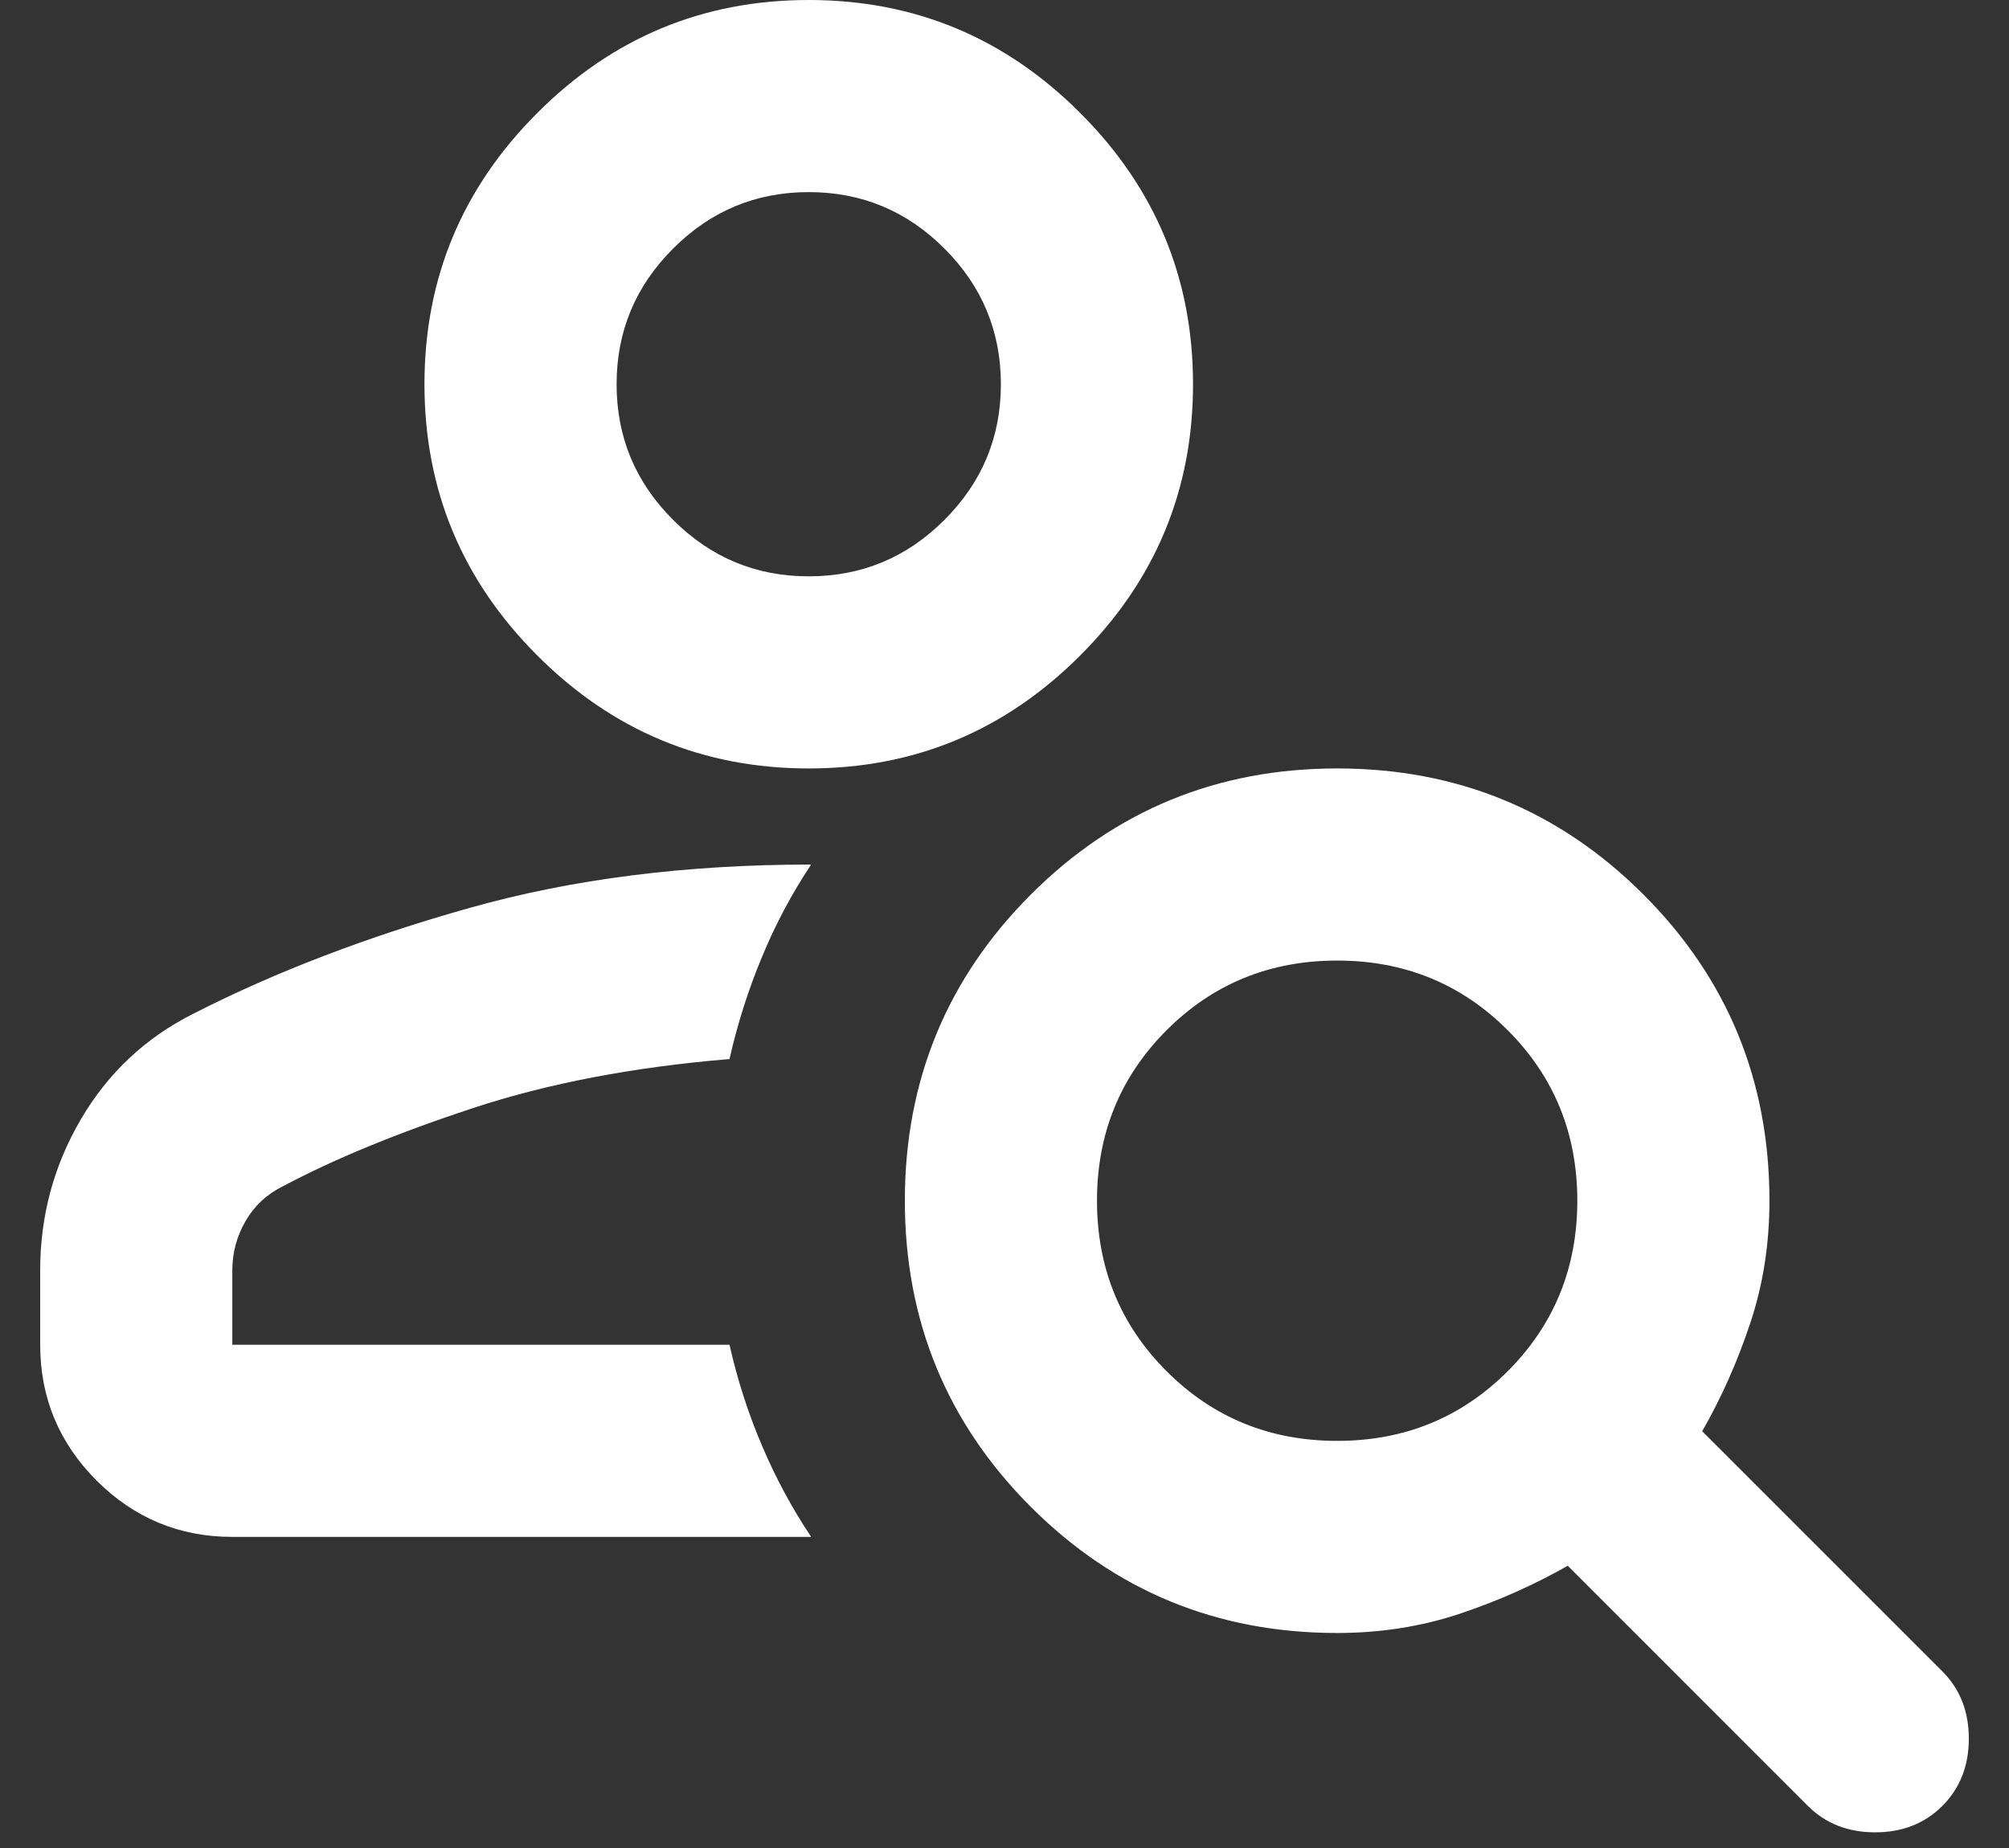 <svg width="25" height="23" viewBox="0 0 25 23" fill="none" xmlns="http://www.w3.org/2000/svg">
<rect x="0" y="0" width="25" height="23" fill="#333333" stroke="none"/>
<path d="M10.064 9.564C8.749 9.564 7.623 9.096 6.687 8.159C5.75 7.223 5.282 6.097 5.282 4.782C5.282 3.467 5.75 2.341 6.687 1.405C7.623 0.468 8.749 0 10.064 0C11.379 0 12.505 0.468 13.441 1.405C14.378 2.341 14.846 3.467 14.846 4.782C14.846 6.097 14.378 7.223 13.441 8.159C12.505 9.096 11.379 9.564 10.064 9.564ZM10.064 7.173C10.722 7.173 11.285 6.939 11.753 6.47C12.221 6.002 12.455 5.44 12.455 4.782C12.455 4.125 12.221 3.562 11.753 3.094C11.285 2.625 10.722 2.391 10.064 2.391C9.407 2.391 8.844 2.625 8.376 3.094C7.907 3.562 7.673 4.125 7.673 4.782C7.673 5.44 7.907 6.002 8.376 6.47C8.844 6.939 9.407 7.173 10.064 7.173ZM22.497 22.476L19.509 19.487C19.09 19.726 18.642 19.925 18.164 20.085C17.686 20.244 17.177 20.324 16.64 20.324C15.145 20.324 13.875 19.801 12.828 18.755C11.783 17.709 11.26 16.438 11.26 14.944C11.26 13.45 11.783 12.179 12.828 11.133C13.875 10.087 15.145 9.564 16.64 9.564C18.134 9.564 19.404 10.087 20.451 11.133C21.497 12.179 22.019 13.45 22.019 14.944C22.019 15.482 21.94 15.99 21.78 16.468C21.621 16.947 21.422 17.395 21.182 17.813L24.171 20.802C24.39 21.021 24.5 21.3 24.5 21.639C24.5 21.978 24.39 22.256 24.171 22.476C23.952 22.695 23.673 22.805 23.334 22.805C22.996 22.805 22.717 22.695 22.497 22.476ZM16.64 17.933C17.476 17.933 18.184 17.644 18.762 17.066C19.339 16.488 19.628 15.781 19.628 14.944C19.628 14.107 19.339 13.4 18.762 12.822C18.184 12.244 17.476 11.955 16.64 11.955C15.803 11.955 15.095 12.244 14.517 12.822C13.94 13.4 13.651 14.107 13.651 14.944C13.651 15.781 13.94 16.488 14.517 17.066C15.095 17.644 15.803 17.933 16.64 17.933ZM10.094 19.128H2.891C2.233 19.128 1.67 18.894 1.202 18.427C0.734 17.958 0.5 17.395 0.5 16.737V15.811C0.5 15.133 0.669 14.506 1.008 13.928C1.347 13.35 1.815 12.912 2.413 12.613C3.429 12.095 4.575 11.656 5.85 11.298C7.125 10.939 8.54 10.76 10.094 10.76C9.855 11.118 9.651 11.502 9.482 11.91C9.312 12.319 9.177 12.742 9.078 13.181C7.882 13.28 6.816 13.484 5.88 13.793C4.943 14.102 4.156 14.426 3.519 14.765C3.319 14.864 3.165 15.008 3.056 15.197C2.946 15.387 2.891 15.591 2.891 15.811V16.737H9.078C9.177 17.176 9.312 17.594 9.482 17.992C9.651 18.391 9.855 18.77 10.094 19.128Z" fill="white"/>
</svg>
